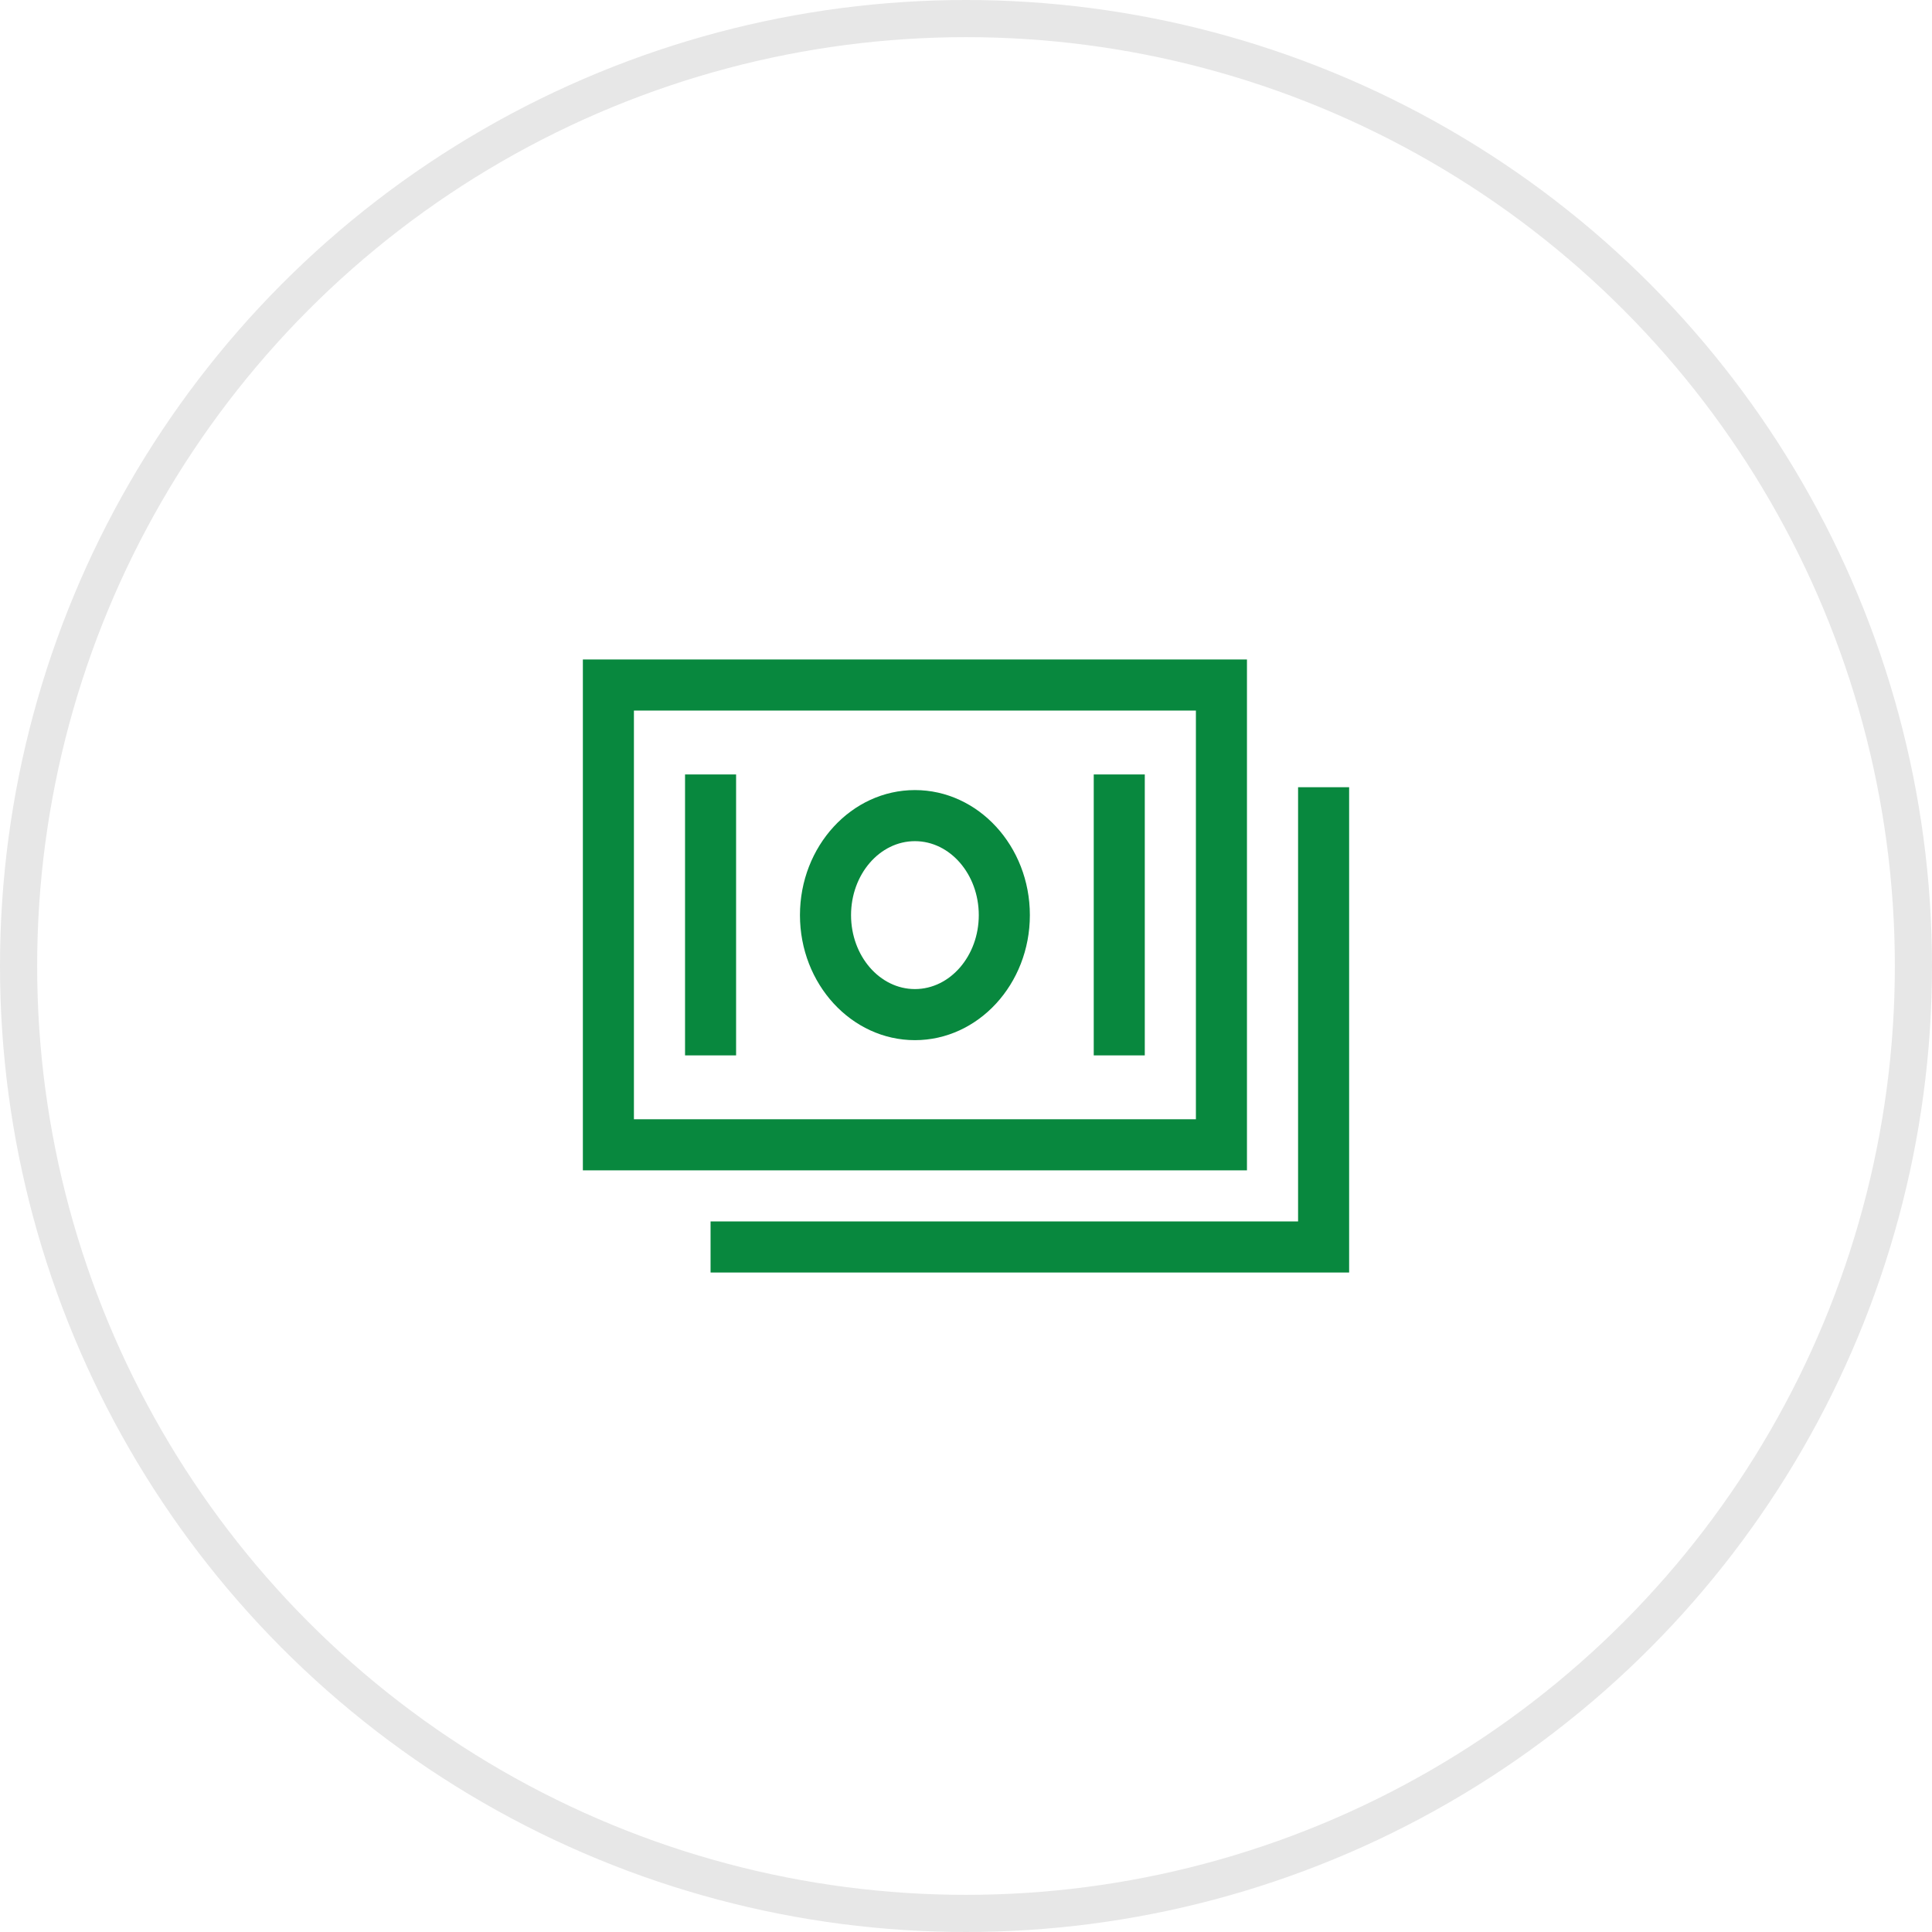 <?xml version="1.0" encoding="UTF-8"?> <svg xmlns="http://www.w3.org/2000/svg" width="52" height="52" viewBox="0 0 52 52" fill="none"> <circle cx="26" cy="26" r="25.5" stroke="#E7E7E7"></circle> <path d="M33.562 17.75H15.688V31.5H33.562V17.75ZM32.188 30.125H17.062V19.125H32.188V30.125Z" fill="#08883E"></path> <path d="M34.938 21.188V32.875H19.125V34.25H36.312V21.188H34.938Z" fill="#08883E"></path> <path d="M24.625 27.996C26.331 27.996 27.719 26.486 27.719 24.631C27.719 22.775 26.331 21.265 24.625 21.265C22.919 21.265 21.531 22.775 21.531 24.631C21.531 26.487 22.919 27.996 24.625 27.996ZM24.625 22.64C25.573 22.64 26.344 23.533 26.344 24.631C26.344 25.728 25.573 26.621 24.625 26.621C23.677 26.621 22.906 25.728 22.906 24.631C22.906 23.533 23.677 22.64 24.625 22.64ZM18.438 20.844H19.812V28.406H18.438V20.844ZM29.438 20.844H30.812V28.406H29.438V20.844Z" fill="#08883E"></path> </svg> 